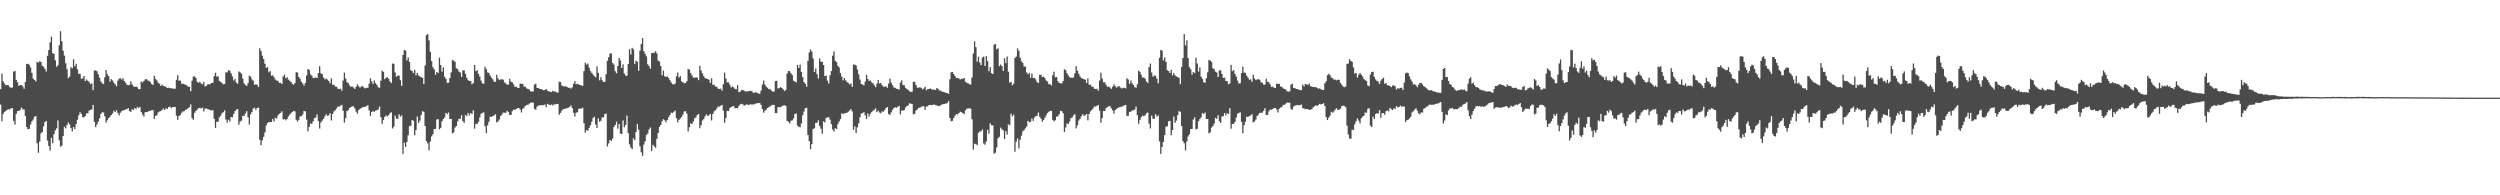 <svg xmlns="http://www.w3.org/2000/svg" width="1920" height="150"><path d="M0 68.433h1v11.918H0zM1 56.564h1v36.514H1zM2 62.526h1v24.886H2zM3 64.108h1v21.790H3zM4 65.479h1v19.714H4zM5 65.211h1v19.098H5zM6 65.504h1v18.420H6zM7 66.868h1v17.255H7zM8 67.461h1v15.708H8zM9 67.149h1v15.951H9zM10 55.055h1v37.704H10zM11 54.465h1v41.228H11zM12 61.349h1v26.035H12zM13 63.121h1v22.115H13zM14 65.943h1v19.409H14zM15 65.289h1v19.098H15zM16 65.311h1v17.200H16zM17 66.330h1v17.592H17zM18 68.131h1v15.955H18zM19 62.878h1v26.193H19zM20 49.043h1v48.486H20zM21 49.047h1v50.221H21zM22 49.695h1v49.267H22zM23 51.757h1v43.888H23zM24 55.900h1v37.363H24zM25 60.278h1v31.588H25zM26 61.388h1v28.326H26zM27 62.524h1v26.539H27zM28 47.516h1v62.503H28zM29 48.047h1v69.255H29zM30 47.047h1v61.670H30zM31 47.578h1v54.868H31zM32 50.491h1v50.883H32zM33 51.311h1v45.753H33zM34 52.851h1v40.924H34zM35 54.920h1v37.981H35zM36 42.860h1v65.092H36zM37 38.379h1v73.714H37zM38 32.524h1v83.132H38zM39 28.136h1v77.689H39zM40 40.757h1v69.305H40zM41 41.453h1v61.583H41zM42 46.303h1v53.828H42zM43 51.283h1v47.310H43zM44 50.107h1v42.348H44zM45 34.790h1v72.965H45zM46 23.952h1v88.662H46zM47 31.698h1v80.166H47zM48 38.924h1v65.533H48zM49 42.714h1v54.650H49zM50 48.628h1v49.979H50zM51 53.156h1v42.808H51zM52 59.967h1v34.067H52zM53 58.772h1v36.823H53zM54 51.629h1v46.749H54zM55 52.492h1v48.370H55zM56 45.591h1v51.926H56zM57 50.926h1v48.173H57zM58 48.988h1v46.234H58zM59 53.190h1v38.825H59zM60 56.644h1v31.931H60zM61 56.673h1v29.526H61zM62 60.450h1v26.981H62zM63 60.198h1v29.606H63zM64 58.360h1v31.858H64zM65 62.283h1v26.866H65zM66 61.004h1v26.090H66zM67 62.000h1v25.058H67zM68 63.041h1v21.966H68zM69 64.609h1v19.716H69zM70 63.929h1v20.192H70zM71 69.161h1v11.437H71zM72 54.158h1v39.375H72zM73 54.117h1v43.536H73zM74 54.691h1v40.901H74zM75 57.156h1v36.218H75zM76 59.713h1v31.162H76zM77 62.585h1v24.989H77zM78 64.021h1v22.206H78zM79 64.538h1v21.822H79zM80 59.372h1v29.947H80zM81 53.808h1v40.336H81zM82 57.079h1v35.303H82zM83 58.532h1v32.140H83zM84 62.679h1v26.992H84zM85 60.759h1v27.553H85zM86 61.803h1v25.326H86zM87 63.494h1v21.586H87zM88 64.833h1v21.160H88zM89 66.266h1v18.304H89zM90 61.958h1v24.776H90zM91 60.400h1v28.260H91zM92 60.111h1v26.477H92zM93 61.102h1v24.321H93zM94 60.175h1v24.573H94zM95 62.187h1v22.458H95zM96 63.531h1v20.414H96zM97 65.069h1v18.913H97zM98 65.442h1v17.619H98zM99 65.154h1v20.229H99zM100 62.359h1v23.520H100zM101 64.838h1v19.102H101zM102 66.300h1v18.146H102zM103 66.747h1v16.177H103zM104 66.483h1v17.374H104zM105 67.039h1v15.033H105zM106 68.459h1v14.472H106zM107 68.481h1v13.589H107zM108 62.652h1v23.410H108zM109 63.304h1v24.708H109zM110 62.185h1v27.333H110zM111 60.970h1v25.230H111zM112 60.722h1v25.326H112zM113 61.768h1v24.142H113zM114 62.137h1v23.037H114zM115 63.064h1v22.103H115zM116 64.568h1v20.078H116zM117 65.302h1v19.270H117zM118 58.239h1v33.046H118zM119 60.571h1v28.413H119zM120 61.750h1v26.729H120zM121 63.531h1v22.778H121zM122 64.384h1v21.229H122zM123 65.950h1v19.398H123zM124 64.929h1v19.423H124zM125 65.977h1v17.395H125zM126 66.252h1v18.260H126zM127 66.740h1v16.303H127zM128 67.603h1v16.196H128zM129 67.316h1v15.008H129zM130 67.706h1v14.095H130zM131 67.738h1v15.324H131zM132 67.973h1v14.381H132zM133 68.166h1v14.030H133zM134 68.106h1v13.960H134zM135 61.288h1v27.475H135zM136 57.653h1v34.385H136zM137 61.983h1v27.090H137zM138 61.876h1v26.466H138zM139 64.297h1v22.362H139zM140 64.300h1v21.346H140zM141 64.650h1v20.769H141zM142 65.147h1v19.251H142zM143 65.591h1v18.384H143zM144 66.582h1v16.546H144zM145 66.664h1v15.603H145zM146 70.031h1v10.149H146zM147 61.931h1v28.821H147zM148 58.880h1v33.149H148zM149 58.555h1v28.079H149zM150 59.926h1v25.241H150zM151 62.846h1v21.316H151zM152 63.531h1v19.521H152zM153 62.762h1v20.123H153zM154 64.133h1v19.164H154zM155 64.774h1v17.880H155zM156 62.869h1v22.737H156zM157 66.438h1v17.033H157zM158 65.904h1v17.370H158zM159 64.870h1v18.972H159zM160 64.641h1v19.432H160zM161 64.652h1v19.858H161zM162 63.757h1v21.176H162zM163 63.517h1v21.023H163zM164 58.523h1v32.659H164zM165 55.870h1v42.341H165zM166 58.754h1v34.728H166zM167 58.692h1v34.818H167zM168 62.139h1v27.981H168zM169 62.936h1v25.962H169zM170 63.714h1v23.202H170zM171 64.778h1v21.368H171zM172 64.536h1v20.263H172zM173 55.497h1v36.264H173zM174 55.641h1v38.519H174zM175 53.906h1v38.068H175zM176 54.259h1v39.104H176zM177 56.305h1v33.552H177zM178 58.701h1v31.446H178zM179 61.775h1v25.893H179zM180 60.553h1v24.863H180zM181 63.446h1v20.798H181zM182 64.300h1v19.432H182zM183 54.893h1v40.784H183zM184 55.639h1v37.697H184zM185 56.651h1v35.966H185zM186 60.436h1v28.516H186zM187 63.984h1v25.049H187zM188 65.245h1v21.915H188zM189 65.987h1v19.402H189zM190 63.876h1v26.230H190zM191 58.168h1v37.505H191zM192 58.829h1v28.967H192zM193 60.921h1v25.191H193zM194 61.979h1v21.371H194zM195 65.142h1v17.596H195zM196 64.698h1v19.789H196zM197 65.119h1v17.816H197zM198 66.788h1v15.834H198zM199 37.058h1v70.248H199zM200 39.230h1v72.352H200zM201 42.769h1v65.014H201zM202 45.376h1v59.690H202zM203 48.953h1v52.762H203zM204 52.126h1v44.268H204zM205 51.659h1v42.822H205zM206 55.444h1v38.230H206zM207 54.581h1v39.258H207zM208 58.170h1v35.534H208zM209 57.822h1v33.531H209zM210 59.342h1v34.014H210zM211 61.063h1v29.386H211zM212 61.862h1v29.123H212zM213 62.121h1v26.553H213zM214 63.650h1v23.751H214zM215 63.581h1v23.156H215zM216 64.446h1v21.046H216zM217 58.685h1v33.154H217zM218 57.243h1v34.124H218zM219 60.152h1v32.279H219zM220 59.235h1v32.211H220zM221 61.073h1v28.368H221zM222 61.954h1v26.090H222zM223 62.956h1v24.035H223zM224 64.380h1v21.613H224zM225 65.060h1v20.096H225zM226 63.858h1v21.684H226zM227 55.435h1v36.573H227zM228 55.721h1v37.704H228zM229 59.122h1v32.952H229zM230 60.528h1v28.855H230zM231 62.821h1v26.418H231zM232 64.098h1v23.886H232zM233 65.726h1v19.540H233zM234 63.778h1v21.767H234zM235 57.980h1v33.836H235zM236 53.025h1v47.884H236zM237 53.709h1v43.753H237zM238 57.053h1v37.795H238zM239 58.111h1v37.015H239zM240 59.946h1v33.295H240zM241 59.766h1v31.013H241zM242 59.521h1v30.704H242zM243 59.887h1v28.022H243zM244 56.094h1v36.980H244zM245 50.826h1v47.880H245zM246 56.280h1v37.727H246zM247 56.930h1v35.696H247zM248 59.450h1v31.883H248zM249 60.924h1v28.455H249zM250 60.267h1v27.551H250zM251 61.114h1v27.809H251zM252 62.176h1v26.402H252zM253 63.954h1v22.906H253zM254 60.155h1v32.355H254zM255 65.092h1v22.474H255zM256 65.076h1v20.494H256zM257 66.476h1v18.089H257zM258 66.602h1v16.754H258zM259 68.081h1v13.680H259zM260 68.408h1v13.543H260zM261 68.120h1v13.076H261zM262 69.617h1v10.941H262zM263 61.823h1v23.197H263zM264 55.769h1v38.432H264zM265 60.301h1v30.478H265zM266 63.165h1v22.142H266zM267 63.771h1v20.757H267zM268 65.568h1v17.368H268zM269 66.726h1v15.468H269zM270 66.399h1v15.250H270zM271 67.234h1v14.484H271zM272 68.285h1v14.919H272zM273 66.593h1v19.118H273zM274 64.771h1v22.549H274zM275 66.147h1v18.384H275zM276 67.282h1v16.379H276zM277 66.428h1v16.473H277zM278 66.076h1v16.399H278zM279 67.216h1v14.843H279zM280 67.937h1v14.186H280zM281 67.456h1v13.804H281zM282 67.442h1v13.479H282zM283 64.240h1v20.558H283zM284 60.118h1v28.851H284zM285 62.444h1v23.518H285zM286 64.430h1v20.938H286zM287 61.819h1v24.033H287zM288 63.826h1v21.043H288zM289 65.311h1v19.352H289zM290 66.985h1v17.152H290zM291 67.415h1v14.438H291zM292 62.020h1v28.011H292zM293 54.272h1v40.812H293zM294 55.197h1v36.900H294zM295 60.814h1v28.951H295zM296 59.686h1v29.015H296zM297 59.322h1v30.013H297zM298 60.400h1v28.054H298zM299 62.551h1v24.458H299zM300 63.741h1v22.501H300zM301 48.814h1v49.853H301zM302 48.983h1v48.280H302zM303 55.669h1v33.124H303zM304 58.944h1v32.261H304zM305 57.850h1v33.371H305zM306 58.239h1v29.510H306zM307 61.539h1v28.020H307zM308 65.966h1v22.662H308zM309 42.247h1v75.948H309zM310 38.338h1v71.221H310zM311 38.928h1v73.892H311zM312 46.406h1v62.608H312zM313 44.096h1v59.713H313zM314 47.555h1v49.358H314zM315 53.886h1v42.666H315zM316 54.586h1v37.571H316zM317 56.071h1v36.715H317zM318 53.620h1v50.265H318zM319 57.802h1v42.155H319zM320 55.989h1v33.586H320zM321 57.905h1v36.431H321zM322 58.722h1v33.879H322zM323 59.205h1v29.116H323zM324 59.761h1v25.630H324zM325 64.586h1v21.281H325zM326 50.208h1v46.561H326zM327 26.967h1v81.420H327zM328 26.159h1v83.897H328zM329 31.018h1v84.469H329zM330 39.819h1v68.893H330zM331 46.900h1v57.912H331zM332 51.611h1v51.551H332zM333 53.192h1v45.925H333zM334 57.413h1v41.579H334zM335 55.280h1v36.461H335zM336 56.124h1v35.378H336zM337 44.243h1v55.128H337zM338 49.933h1v48.283H338zM339 54.991h1v38.148H339zM340 51.773h1v39.722H340zM341 58.896h1v31.240H341zM342 60.569h1v26.175H342zM343 63.709h1v24.019H343zM344 63.533h1v22.870H344zM345 59.972h1v31.357H345zM346 55.586h1v35.738H346zM347 46.014h1v56.447H347zM348 46.598h1v55.092H348zM349 47.571h1v50.418H349zM350 52.448h1v44.360H350zM351 53.110h1v40.210H351zM352 55.064h1v36.186H352zM353 55.643h1v35.593H353zM354 59.061h1v29.395H354zM355 54.071h1v38.956H355zM356 54.025h1v40.329H356zM357 56.788h1v31.430H357zM358 59.628h1v29.576H358zM359 61.526h1v25.237H359zM360 62.162h1v26.495H360zM361 62.283h1v24.591H361zM362 64.703h1v22.861H362zM363 63.835h1v20.860H363zM364 49.846h1v48.974H364zM365 54.678h1v40.487H365zM366 53.844h1v41.279H366zM367 56.788h1v36.873H367zM368 58.770h1v31.430H368zM369 61.899h1v25.424H369zM370 63.936h1v22.742H370zM371 64.307h1v21.947H371zM372 51.199h1v45.678H372zM373 53.167h1v49.113H373zM374 55.659h1v40.583H374zM375 56.014h1v37.502H375zM376 58.083h1v31.515H376zM377 59.596h1v30.219H377zM378 60.942h1v28.118H378zM379 62.771h1v25.944H379zM380 62.769h1v24.941H380zM381 57.465h1v36.539H381zM382 60.196h1v33.121H382zM383 61.546h1v30.279H383zM384 60.970h1v28.159H384zM385 60.828h1v27.173H385zM386 61.217h1v25.269H386zM387 63.206h1v23.424H387zM388 64.222h1v22.314H388zM389 64.991h1v20.091H389zM390 64.980h1v21.204H390zM391 60.477h1v27.791H391zM392 62.785h1v25.493H392zM393 63.235h1v22.080H393zM394 64.877h1v19.256H394zM395 66.753h1v17.562H395zM396 66.495h1v17.246H396zM397 67.415h1v15.582H397zM398 67.582h1v15.379H398zM399 64.126h1v19.986H399zM400 64.439h1v21.954H400zM401 64.373h1v19.196H401zM402 66.396h1v16.306H402zM403 66.721h1v14.616H403zM404 67.900h1v12.632H404zM405 68.340h1v12.165H405zM406 68.763h1v10.860H406zM407 70.097h1v8.855H407zM408 70.393h1v8.263H408zM409 70.132h1v8.736H409zM410 64.966h1v18.624H410zM411 64.291h1v20.023H411zM412 67.497h1v14.353H412zM413 67.616h1v13.506H413zM414 68.301h1v12.529H414zM415 68.388h1v12.522H415zM416 68.841h1v11.961H416zM417 69.257h1v11.474H417zM418 69.189h1v11.119H418zM419 68.298h1v14.069H419zM420 69.596h1v10.185H420zM421 70.159h1v10.204H421zM422 70.436h1v10.368H422zM423 70.718h1v9.572H423zM424 69.717h1v11.277H424zM425 70.278h1v9.833H425zM426 70.182h1v10.066H426zM427 70.917h1v8.922H427zM428 71.191h1v8.649H428zM429 62.753h1v25.358H429zM430 62.904h1v23.788H430zM431 65.568h1v19.427H431zM432 66.248h1v17.661H432zM433 66.330h1v17.319H433zM434 66.325h1v16.990H434zM435 66.744h1v16.404H435zM436 67.504h1v15.225H436zM437 67.321h1v14.683H437zM438 68.058h1v12.920H438zM439 67.099h1v15.887H439zM440 64.348h1v22.291H440zM441 62.315h1v27.196H441zM442 64.705h1v21.872H442zM443 64.327h1v21.867H443zM444 64.845h1v18.784H444zM445 65.213h1v18.114H445zM446 65.652h1v17.713H446zM447 65.920h1v16.834H447zM448 54.694h1v39.899H448zM449 48.120h1v53.790H449zM450 49.631h1v50.363H450zM451 48.738h1v51.608H451zM452 51.977h1v46.204H452zM453 54.602h1v41.604H453zM454 55.984h1v37.580H454zM455 57.214h1v33.321H455zM456 58.537h1v31.078H456zM457 59.420h1v36.246H457zM458 50.977h1v47.312H458zM459 55.886h1v34.994H459zM460 61.700h1v31.725H460zM461 59.333h1v33.394H461zM462 61.654h1v28.532H462zM463 62.991h1v27.212H463zM464 62.830h1v24.815H464zM465 57.005h1v30.164H465zM466 46.754h1v65.739H466zM467 43.996h1v66.133H467zM468 41.281h1v66.248H468zM469 40.933h1v67.303H469zM470 48.388h1v58.051H470zM471 49.544h1v48.104H471zM472 54.746h1v41.251H472zM473 56.271h1v37.184H473zM474 50.686h1v48.138H474zM475 44.566h1v50.739H475zM476 46.426h1v56.115H476zM477 52.176h1v50.828H477zM478 49.406h1v43.117H478zM479 56.550h1v41.137H479zM480 58.083h1v37.910H480zM481 58.191h1v30.567H481zM482 49.104h1v53.190H482zM483 37.782h1v73.084H483zM484 41.908h1v71.420H484zM485 36.726h1v77.827H485zM486 37.905h1v68.324H486zM487 48.976h1v58.699H487zM488 46.573h1v54.755H488zM489 47.484h1v47.733H489zM490 54.311h1v45.291H490zM491 38.882h1v73.439H491zM492 33.799h1v83.212H492zM493 29.237h1v90.408H493zM494 39.317h1v71.759H494zM495 41.341h1v67.142H495zM496 43.263h1v60.487H496zM497 49.365h1v53.137H497zM498 50.791h1v48.715H498zM499 52.739h1v45.218H499zM500 40.796h1v75.222H500zM501 40.581h1v70.651H501zM502 40.508h1v71.949H502zM503 39.349h1v74.096H503zM504 41.004h1v65.614H504zM505 46.575h1v55.538H505zM506 47.232h1v50.274H506zM507 50.720h1v45.300H507zM508 57.820h1v35.383H508zM509 54.208h1v37.404H509zM510 58.578h1v33.820H510zM511 59.152h1v34.801H511zM512 58.619h1v33.527H512zM513 59.848h1v30.160H513zM514 61.592h1v26.793H514zM515 63.284h1v23.227H515zM516 64.513h1v22.286H516zM517 64.980h1v20.867H517zM518 64.206h1v20.641H518zM519 58.591h1v32.124H519zM520 55.703h1v38.306H520zM521 59.521h1v32.513H521zM522 58.452h1v32.474H522zM523 62.482h1v27.322H523zM524 63.107h1v24.859H524zM525 63.934h1v21.730H525zM526 63.709h1v21.712H526zM527 62.375h1v24.889H527zM528 52.924h1v48.008H528zM529 53.446h1v44.307H529zM530 56.156h1v38.589H530zM531 57.903h1v37.397H531zM532 59.617h1v33.650H532zM533 59.676h1v31.144H533zM534 59.381h1v30.785H534zM535 59.564h1v28.729H535zM536 61.553h1v26.017H536zM537 50.601h1v47.889H537zM538 54.128h1v41.908H538zM539 56.330h1v36.216H539zM540 58.429h1v33.069H540zM541 60.029h1v29.375H541zM542 60.269h1v27.546H542zM543 60.738h1v28.237H543zM544 61.208h1v27.358H544zM545 63.631h1v23.829H545zM546 60.139h1v32.389H546zM547 65.105h1v22.414H547zM548 65.094h1v20.444H548zM549 66.529h1v18.107H549zM550 66.563h1v16.782H550zM551 68.060h1v13.751H551zM552 68.399h1v13.527H552zM553 68.065h1v13.177H553zM554 69.608h1v10.920H554zM555 64.673h1v20.320H555zM556 55.744h1v38.493H556zM557 60.315h1v30.416H557zM558 63.210h1v21.945H558zM559 63.229h1v22.057H559zM560 65.023h1v18.077H560zM561 67.159h1v15.024H561zM562 66.399h1v15.266H562zM563 67.088h1v14.442H563zM564 68.287h1v14.925H564zM565 68.598h1v14.342H565zM566 65.371h1v17.885H566zM567 70.738h1v10.581H567zM568 70.367h1v9.792H568zM569 69.308h1v10.398H569zM570 68.976h1v11.208H570zM571 69.685h1v11.380H571zM572 70.203h1v10.629H572zM573 70.221h1v9.743H573zM574 70.141h1v10.517H574zM575 69.910h1v10.471H575zM576 69.738h1v10.396H576zM577 70.008h1v10.261H577zM578 71.313h1v8.871H578zM579 71.171h1v8.892H579zM580 70.933h1v8.524H580zM581 71.171h1v8.093H581zM582 71.857h1v7.288H582zM583 71.967h1v7.189H583zM584 69.576h1v10.977H584zM585 64.913h1v18.748H585zM586 61.922h1v24.616H586zM587 64.920h1v20.144H587zM588 66.632h1v17.560H588zM589 67.417h1v15.518H589zM590 68.520h1v13.815H590zM591 68.502h1v13.108H591zM592 69.514h1v11.469H592zM593 70.388h1v10.030H593zM594 70.310h1v10.339H594zM595 62.318h1v24.488H595zM596 62.013h1v24.859H596zM597 67.882h1v14.426H597zM598 67.648h1v14.470H598zM599 66.936h1v15.482H599zM600 67.525h1v14.040H600zM601 68.610h1v12.458H601zM602 70.001h1v10.778H602zM603 69.125h1v12.215H603zM604 56.451h1v36.314H604zM605 54.513h1v39.013H605zM606 54.680h1v40.093H606zM607 56.252h1v36.539H607zM608 57.770h1v34.673H608zM609 62.006h1v28.896H609zM610 62.636h1v24.907H610zM611 63.302h1v23.854H611zM612 49.864h1v46.664H612zM613 52.155h1v45.248H613zM614 49.594h1v48.223H614zM615 55.236h1v39.567H615zM616 59.180h1v29.359H616zM617 63.039h1v22.561H617zM618 64.421h1v18.684H618zM619 66.586h1v16.180H619zM620 46.758h1v56.824H620zM621 40.240h1v68.161H621zM622 37.994h1v76.618H622zM623 39.700h1v70.951H623zM624 44.829h1v54.261H624zM625 55.339h1v43.179H625zM626 52.659h1v41.686H626zM627 56.925h1v37.392H627zM628 60.290h1v32.135H628zM629 44.870h1v51.789H629zM630 47.328h1v51.496H630zM631 47.534h1v55.158H631zM632 49.919h1v43.293H632zM633 58.429h1v35.699H633zM634 58.047h1v32.467H634zM635 61.945h1v28.155H635zM636 64.160h1v25.786H636zM637 57.802h1v34.158H637zM638 54.561h1v40.755H638zM639 42.773h1v56.657H639zM640 39.468h1v61.613H640zM641 46.754h1v51.645H641zM642 47.697h1v51.423H642zM643 50.553h1v44.836H643zM644 51.759h1v41.570H644zM645 56.074h1v35.422H645zM646 58.818h1v28.230H646zM647 61.704h1v25.974H647zM648 59.914h1v27.077H648zM649 61.720h1v25.232H649zM650 62.972h1v23.643H650zM651 63.680h1v22.071H651zM652 64.845h1v20.066H652zM653 64.078h1v19.659H653zM654 66.753h1v18.784H654zM655 49.626h1v49.988H655zM656 49.601h1v47.445H656zM657 50.299h1v51.917H657zM658 53.350h1v44.485H658zM659 57.104h1v37.679H659zM660 61.086h1v28.972H660zM661 64.487h1v22.652H661zM662 64.856h1v21.991H662zM663 65.595h1v20.558H663zM664 62.597h1v26.035H664zM665 57.504h1v33.888H665zM666 60.658h1v26.500H666zM667 62.144h1v27.434H667zM668 61.780h1v25.642H668zM669 63.224h1v22.753H669zM670 63.977h1v21.082H670zM671 65.501h1v18.741H671zM672 66.980h1v16.322H672zM673 64.293h1v21.819H673zM674 61.379h1v23.701H674zM675 64.101h1v22.300H675zM676 63.730h1v23.316H676zM677 65.504h1v20.034H677zM678 66.618h1v19.123H678zM679 66.584h1v17.777H679zM680 66.337h1v16.621H680zM681 67.365h1v14.841H681zM682 64.211h1v23.373H682zM683 60.425h1v27.814H683zM684 63.389h1v22.888H684zM685 65.373h1v19.020H685zM686 67.159h1v15.850H686zM687 67.445h1v14.955H687zM688 68.124h1v14.676H688zM689 68.321h1v13.660H689zM690 68.855h1v12.520H690zM691 63.448h1v24.348H691zM692 61.711h1v23.161H692zM693 65.240h1v19.753H693zM694 65.421h1v19.038H694zM695 67.461h1v15.141H695zM696 68.319h1v13.204H696zM697 69.090h1v11.826H697zM698 70.093h1v9.245H698zM699 70.651h1v8.988H699zM700 70.333h1v9.494H700zM701 62.734h1v25.129H701zM702 62.821h1v24.527H702zM703 65.204h1v19.633H703zM704 67.266h1v16.848H704zM705 67.296h1v15.536H705zM706 67.085h1v15.717H706zM707 67.431h1v14.527H707zM708 68.710h1v13.067H708zM709 67.953h1v13.570H709zM710 66.660h1v17.702H710zM711 69.315h1v12.623H711zM712 68.415h1v13.209H712zM713 68.406h1v12.234H713zM714 67.900h1v12.675H714zM715 68.616h1v12.101H715zM716 68.662h1v11.886H716zM717 68.932h1v11.238H717zM718 69.065h1v11.703H718zM719 67.532h1v13.458H719zM720 68.257h1v13.026H720zM721 69.555h1v12.005H721zM722 69.516h1v11.302H722zM723 70.411h1v9.798H723zM724 70.585h1v9.354H724zM725 70.839h1v8.972H725zM726 71.297h1v8.134H726zM727 71.480h1v7.732H727zM728 72.041h1v5.651H728zM729 60.951h1v29.640H729zM730 55.447h1v37.663H730zM731 55.236h1v37.564H731zM732 56.811h1v33.808H732zM733 58.438h1v30.338H733zM734 59.967h1v27.633H734zM735 59.752h1v28.157H735zM736 60.237h1v26.662H736zM737 61.059h1v24.689H737zM738 60.532h1v25.635H738zM739 60.496h1v26.392H739zM740 59.887h1v27.747H740zM741 62.794h1v21.918H741zM742 63.604h1v19.954H742zM743 63.897h1v19.313H743zM744 64.746h1v18.436H744zM745 64.854h1v18.626H745zM746 59.560h1v32.037H746zM747 41.123h1v73.675H747zM748 31.739h1v78.605H748zM749 36.207h1v74.485H749zM750 47.367h1v64.085H750zM751 43.517h1v58.502H751zM752 48.090h1v52.924H752zM753 49.965h1v50.729H753zM754 44.149h1v55.282H754zM755 43.398h1v66.751H755zM756 50.684h1v60.450H756zM757 43.165h1v65.492H757zM758 46.957h1v52.746H758zM759 54.739h1v47.884H759zM760 51.627h1v43.078H760zM761 56.223h1v40.045H761zM762 56.813h1v39.498H762zM763 34.266h1v83.784H763zM764 33.836h1v83.414H764zM765 37.903h1v75.293H765zM766 36.996h1v69.177H766zM767 50.789h1v54.293H767zM768 49.553h1v48.473H768zM769 50.782h1v48.528H769zM770 54.453h1v45.662H770zM771 44.758h1v61.974H771zM772 48.489h1v52.240H772zM773 43.419h1v59.910H773zM774 55.071h1v40.405H774zM775 63.483h1v32.668H775zM776 62.851h1v24.461H776zM777 65.522h1v23.760H777zM778 64.236h1v23.888H778zM779 44.492h1v71.986H779zM780 43.421h1v65.305H780zM781 37.097h1v69.239H781zM782 39.036h1v75.002H782zM783 44.181h1v63.187H783zM784 47.040h1v57.191H784zM785 48.294h1v52.522H785zM786 51.004h1v48.981H786zM787 51.217h1v47.340H787zM788 55.671h1v41.517H788zM789 57.106h1v35.724H789zM790 55.982h1v37.889H790zM791 59.745h1v33.863H791zM792 56.435h1v34.593H792zM793 59.912h1v32.964H793zM794 59.857h1v30.375H794zM795 61.027h1v28.226H795zM796 63.009h1v25.868H796zM797 63.801h1v22.609H797zM798 57.461h1v32.243H798zM799 57.454h1v33.707H799zM800 59.255h1v34.232H800zM801 58.797h1v33.428H801zM802 60.001h1v30.407H802zM803 61.805h1v26.754H803zM804 62.597h1v24.261H804zM805 64.664h1v21.185H805zM806 64.661h1v20.460H806zM807 65.572h1v19.549H807zM808 57.719h1v34.321H808zM809 55.025h1v38.143H809zM810 59.338h1v32.970H810zM811 59.116h1v30.409H811zM812 62.357h1v26.978H812zM813 63.766h1v23.943H813zM814 64.005h1v21.112H814zM815 64.053h1v21.414H815zM816 62.226h1v24.806H816zM817 53.238h1v48.086H817zM818 53.840h1v44.000H818zM819 56.337h1v38.420H819zM820 57.976h1v37.269H820zM821 59.340h1v33.987H821zM822 59.633h1v31.041H822zM823 59.750h1v30.393H823zM824 59.450h1v29.180H824zM825 56.330h1v31.311H825zM826 50.784h1v47.843H826zM827 54.236h1v42.046H827zM828 56.632h1v35.946H828zM829 58.667h1v32.611H829zM830 59.974h1v29.338H830zM831 60.249h1v27.525H831zM832 60.857h1v28.031H832zM833 61.164h1v27.377H833zM834 63.700h1v23.737H834zM835 60.152h1v32.298H835zM836 65.085h1v22.451H836zM837 65.028h1v20.522H837zM838 66.508h1v18.029H838zM839 66.605h1v16.747H839zM840 68.072h1v13.678H840zM841 68.385h1v13.529H841zM842 68.127h1v13.126H842zM843 69.621h1v11.005H843zM844 61.846h1v23.142H844zM845 55.790h1v38.438H845zM846 60.297h1v30.503H846zM847 63.190h1v21.989H847zM848 63.197h1v22.101H848zM849 65.041h1v18.054H849zM850 66.708h1v15.472H850zM851 66.371h1v15.262H851zM852 67.213h1v14.312H852zM853 68.255h1v14.935H853zM854 66.605h1v18.143H854zM855 64.774h1v22.552H855zM856 66.174h1v18.368H856zM857 67.296h1v16.374H857zM858 66.431h1v16.473H858zM859 66.083h1v16.399H859zM860 67.223h1v14.809H860zM861 67.937h1v14.191H861zM862 67.454h1v13.795H862zM863 67.440h1v13.538H863zM864 67.829h1v12.691H864zM865 60.127h1v28.839H865zM866 61.022h1v27.896H866zM867 64.435h1v21.481H867zM868 61.819h1v24.026H868zM869 63.828h1v21.048H869zM870 65.302h1v19.350H870zM871 66.982h1v17.150H871zM872 67.419h1v14.433H872zM873 64.700h1v23.836H873zM874 54.277h1v40.794H874zM875 55.195h1v36.909H875zM876 57.470h1v32.554H876zM877 59.690h1v29.025H877zM878 59.335h1v30.002H878zM879 60.400h1v28.056H879zM880 62.551h1v24.463H880zM881 63.746h1v22.627H881zM882 51.498h1v43.456H882zM883 48.818h1v49.848H883zM884 55.664h1v33.138H884zM885 58.939h1v32.263H885zM886 57.854h1v33.378H886zM887 58.241h1v29.512H887zM888 60.436h1v29.125H888zM889 63.963h1v24.664H889zM890 44.371h1v64.265H890zM891 38.326h1v79.868H891zM892 38.921h1v73.904H892zM893 46.413h1v62.601H893zM894 44.092h1v59.718H894zM895 47.559h1v49.752H895zM896 53.890h1v43.027H896zM897 54.577h1v38.587H897zM898 56.074h1v36.710H898zM899 53.611h1v50.274H899zM900 57.816h1v42.135H900zM901 55.987h1v33.588H901zM902 57.903h1v36.438H902zM903 58.720h1v33.884H903zM904 59.207h1v29.208H904zM905 59.768h1v25.619H905zM906 64.590h1v21.275H906zM907 51.411h1v45.360H907zM908 44.586h1v63.803H908zM909 26.170h1v83.878H909zM910 34.847h1v80.642H910zM911 31.023h1v77.689H911zM912 44.632h1v60.184H912zM913 51.599h1v51.560H913zM914 53.188h1v45.932H914zM915 57.413h1v41.583H915zM916 55.273h1v36.475H916zM917 56.131h1v33.961H917zM918 44.236h1v55.138H918zM919 48.743h1v50.125H919zM920 54.987h1v38.143H920zM921 51.766h1v39.732H921zM922 58.896h1v31.240H922zM923 60.576h1v26.166H923zM924 63.201h1v24.518H924zM925 63.535h1v22.863H925zM926 59.972h1v31.357H926zM927 55.575h1v35.749H927zM928 46.005h1v56.458H928zM929 46.591h1v55.092H929zM930 47.582h1v50.411H930zM931 52.441h1v44.369H931zM932 53.114h1v41.842H932zM933 55.064h1v35.458H933zM934 55.653h1v35.600H934zM935 59.058h1v29.395H935zM936 54.085h1v38.937H936zM937 54.021h1v40.340H937zM938 56.792h1v32.732H938zM939 59.779h1v29.420H939zM940 59.635h1v27.125H940zM941 62.162h1v26.488H941zM942 62.279h1v24.593H942zM943 64.700h1v22.865H943zM944 64.066h1v18.997H944zM945 49.841h1v48.981H945zM946 54.678h1v40.491H946zM947 53.838h1v41.286H947zM948 56.795h1v36.866H948zM949 58.763h1v31.432H949zM950 61.890h1v25.422H950zM951 64.172h1v22.515H951zM952 63.922h1v22.334H952zM953 56.163h1v37.372H953zM954 51.189h1v51.093H954zM955 55.666h1v40.581H955zM956 56.010h1v37.507H956zM957 58.092h1v31.501H957zM958 59.601h1v30.217H958zM959 61.176h1v27.896H959zM960 60.940h1v27.789H960zM961 62.771h1v24.939H961zM962 57.472h1v36.523H962zM963 60.189h1v33.115H963zM964 61.549h1v30.276H964zM965 60.956h1v28.166H965zM966 60.830h1v27.168H966zM967 61.214h1v25.465H967zM968 63.192h1v23.431H968zM969 63.613h1v22.920H969zM970 65.000h1v20.073H970zM971 64.986h1v18.153H971zM972 60.484h1v27.784H972zM973 62.773h1v25.509H973zM974 63.238h1v22.254H974zM975 64.874h1v19.260H975zM976 66.753h1v17.562H976zM977 66.495h1v17.255H977zM978 67.415h1v15.582H978zM979 67.582h1v15.379H979zM980 64.130h1v19.986H980zM981 64.446h1v21.954H981zM982 64.364h1v19.201H982zM983 66.396h1v16.306H983zM984 66.724h1v15.372H984zM985 67.914h1v12.618H985zM986 68.326h1v12.170H986zM987 68.768h1v10.895H987zM988 70.100h1v8.654H988zM989 70.397h1v8.556H989zM990 70.132h1v8.734H990zM991 64.964h1v18.633H991zM992 64.281h1v20.032H992zM993 67.484h1v14.360H993zM994 67.628h1v13.529H994zM995 68.296h1v12.540H995zM996 68.374h1v12.209H996zM997 68.834h1v12.076H997zM998 69.255h1v11.485H998zM999 69.186h1v11.105H999zM1000 64.959h1v18.155H1000zM1001 66.357h1v16.951H1001zM1002 64.510h1v19.338H1002zM1003 64.703h1v19.118H1003zM1004 65.323h1v18.450H1004zM1005 64.098h1v20.364H1005zM1006 66.165h1v17.992H1006zM1007 66.554h1v17.274H1007zM1008 66.744h1v15.747H1008zM1009 66.973h1v14.756H1009zM1010 66.872h1v14.060H1010zM1011 67.495h1v13.834H1011zM1012 68.136h1v12.481H1012zM1013 67.838h1v11.948H1013zM1014 68.616h1v11.586H1014zM1015 68.996h1v10.931H1015zM1016 69.113h1v10.128H1016zM1017 64.011h1v17.372H1017zM1018 62.354h1v27.589H1018zM1019 57.758h1v34.449H1019zM1020 56.607h1v33.760H1020zM1021 57.687h1v31.128H1021zM1022 59.573h1v26.285H1022zM1023 60.059h1v26.514H1023zM1024 61.189h1v24.385H1024zM1025 61.134h1v22.911H1025zM1026 61.702h1v21.391H1026zM1027 61.148h1v23.355H1027zM1028 61.299h1v22.936H1028zM1029 63.709h1v19.810H1029zM1030 65.016h1v16.553H1030zM1031 66.337h1v14.774H1031zM1032 66.975h1v14.442H1032zM1033 66.449h1v15.976H1033zM1034 49.157h1v47.328H1034zM1035 48.685h1v54.597H1035zM1036 45.456h1v60.938H1036zM1037 46.790h1v59.816H1037zM1038 47.536h1v52.034H1038zM1039 51.821h1v48.095H1039zM1040 56.486h1v39.054H1040zM1041 56.026h1v37.038H1041zM1042 59.523h1v31.343H1042zM1043 57.406h1v35.193H1043zM1044 56.010h1v38.775H1044zM1045 57.365h1v33.495H1045zM1046 58.674h1v30.968H1046zM1047 60.713h1v28.157H1047zM1048 61.542h1v24.907H1048zM1049 62.276h1v24.291H1049zM1050 65.618h1v17.983H1050zM1051 66.181h1v16.976H1051zM1052 57.266h1v39.203H1052zM1053 55.268h1v42.313H1053zM1054 55.085h1v34.529H1054zM1055 59.029h1v32.375H1055zM1056 60.990h1v26.578H1056zM1057 62.096h1v24.877H1057zM1058 62.734h1v24.458H1058zM1059 64.465h1v20.160H1059zM1060 61.990h1v28.459H1060zM1061 60.695h1v26.241H1061zM1062 59.635h1v27.221H1062zM1063 64.380h1v23.785H1063zM1064 63.812h1v21.597H1064zM1065 65.513h1v19.274H1065zM1066 65.520h1v19.958H1066zM1067 66.078h1v16.752H1067zM1068 66.953h1v16.875H1068zM1069 65.668h1v18.823H1069zM1070 65.460h1v17.722H1070zM1071 66.369h1v17.262H1071zM1072 68.697h1v12.838H1072zM1073 67.733h1v14.772H1073zM1074 68.047h1v14.108H1074zM1075 67.529h1v13.634H1075zM1076 67.342h1v14.653H1076zM1077 69.067h1v12.575H1077zM1078 63.398h1v18.597H1078zM1079 56.378h1v37.374H1079zM1080 55.696h1v36.642H1080zM1081 56.131h1v35.788H1081zM1082 58.637h1v32.343H1082zM1083 60.974h1v28.580H1083zM1084 62.675h1v23.609H1084zM1085 64.838h1v20.629H1085zM1086 64.739h1v19.395H1086zM1087 65.559h1v17.628H1087zM1088 66.989h1v18.008H1088zM1089 65.085h1v21.943H1089zM1090 63.817h1v23.936H1090zM1091 63.599h1v22.620H1091zM1092 64.874h1v21.622H1092zM1093 66.197h1v17.297H1093zM1094 66.843h1v16.120H1094zM1095 67.733h1v14.257H1095zM1096 68.747h1v12.989H1096zM1097 69.253h1v11.300H1097zM1098 69.548h1v10.755H1098zM1099 69.184h1v11.391H1099zM1100 69.987h1v10.380H1100zM1101 70.301h1v10.082H1101zM1102 70.418h1v9.457H1102zM1103 70.981h1v8.562H1103zM1104 71.045h1v8.492H1104zM1105 71.251h1v7.665H1105zM1106 71.397h1v6.967H1106zM1107 61.398h1v24.497H1107zM1108 52.979h1v41.920H1108zM1109 52.171h1v40.405H1109zM1110 59.223h1v28.583H1110zM1111 59.035h1v29.416H1111zM1112 62.180h1v22.536H1112zM1113 64.412h1v18.913H1113zM1114 65.270h1v18.013H1114zM1115 66.882h1v16.006H1115zM1116 67.323h1v16.688H1116zM1117 68.889h1v14.919H1117zM1118 69.717h1v14.165H1118zM1119 69.395h1v14.433H1119zM1120 69.296h1v13.566H1120zM1121 68.939h1v12.962H1121zM1122 68.495h1v13.541H1122zM1123 69.182h1v11.323H1123zM1124 68.635h1v11.140H1124zM1125 69.610h1v9.897H1125zM1126 70.120h1v8.208H1126zM1127 64.236h1v20.469H1127zM1128 60.397h1v28.892H1128zM1129 59.283h1v32.158H1129zM1130 64.245h1v23.781H1130zM1131 63.462h1v21.847H1131zM1132 65.430h1v18.127H1132zM1133 66.888h1v14.898H1133zM1134 66.948h1v14.458H1134zM1135 67.472h1v14.220H1135zM1136 68.612h1v12.781H1136zM1137 69.065h1v13.060H1137zM1138 69.353h1v12.215H1138zM1139 69.516h1v12.431H1139zM1140 69.834h1v11.998H1140zM1141 70.390h1v10.490H1141zM1142 70.184h1v10.112H1142zM1143 70.093h1v9.103H1143zM1144 70.294h1v8.688H1144zM1145 70.860h1v7.835H1145zM1146 71.322h1v7.020H1146zM1147 68.353h1v15.198H1147zM1148 66.032h1v16.599H1148zM1149 66.042h1v16.271H1149zM1150 65.499h1v17.045H1150zM1151 64.659h1v17.912H1151zM1152 64.641h1v18.164H1152zM1153 65.337h1v17.212H1153zM1154 65.430h1v16.800H1154zM1155 66.000h1v16.026H1155zM1156 66.852h1v14.539H1156zM1157 64.849h1v16.965H1157zM1158 65.950h1v16.983H1158zM1159 65.916h1v16.592H1159zM1160 66.312h1v14.845H1160zM1161 67.385h1v14.461H1161zM1162 67.687h1v13.907H1162zM1163 67.316h1v13.481H1163zM1164 67.458h1v12.728H1164zM1165 68.520h1v12.131H1165zM1166 68.633h1v11.215H1166zM1167 68.880h1v10.208H1167zM1168 68.905h1v13.509H1168zM1169 66.888h1v19.084H1169zM1170 65.874h1v19.018H1170zM1171 69.358h1v14.076H1171zM1172 68.987h1v14.555H1172zM1173 67.861h1v15.635H1173zM1174 67.365h1v16.393H1174zM1175 67.026h1v14.452H1175zM1176 67.802h1v12.556H1176zM1177 68.770h1v11.696H1177zM1178 60.647h1v27.251H1178zM1179 61.736h1v25.445H1179zM1180 66.023h1v16.704H1180zM1181 65.318h1v17.404H1181zM1182 66.694h1v14.074H1182zM1183 68.884h1v11.547H1183zM1184 68.736h1v11.813H1184zM1185 67.944h1v12.994H1185zM1186 68.092h1v14.060H1186zM1187 56.534h1v35.880H1187zM1188 52.508h1v44.978H1188zM1189 53.515h1v41.698H1189zM1190 54.632h1v39.910H1190zM1191 59.216h1v33.886H1191zM1192 60.283h1v30.869H1192zM1193 61.139h1v26.642H1193zM1194 63.915h1v25.207H1194zM1195 63.954h1v23.401H1195zM1196 57.314h1v38.770H1196zM1197 48.761h1v52.082H1197zM1198 45.609h1v51.137H1198zM1199 53.938h1v40.636H1199zM1200 61.761h1v29.956H1200zM1201 63.897h1v24.898H1201zM1202 63.123h1v23.987H1202zM1203 63.011h1v23.229H1203zM1204 55.378h1v41.151H1204zM1205 51.057h1v56.827H1205zM1206 38.251h1v67.561H1206zM1207 38.667h1v61.489H1207zM1208 51.752h1v51.780H1208zM1209 48.921h1v47.044H1209zM1210 52.219h1v42.004H1210zM1211 54.886h1v40.443H1211zM1212 55.927h1v34.467H1212zM1213 52.089h1v51.954H1213zM1214 47.111h1v58.008H1214zM1215 52.766h1v51.036H1215zM1216 50.945h1v46.678H1216zM1217 55.714h1v42.446H1217zM1218 54.229h1v40.901H1218zM1219 57.566h1v32.373H1219zM1220 59.342h1v30.418H1220zM1221 54.565h1v43.190H1221zM1222 44.632h1v55.879H1222zM1223 46.449h1v58.827H1223zM1224 45.822h1v54.394H1224zM1225 47.587h1v54.316H1225zM1226 50.711h1v49.203H1226zM1227 54.968h1v37.463H1227zM1228 57.049h1v35.957H1228zM1229 57.781h1v29.661H1229zM1230 58.713h1v34.360H1230zM1231 59.317h1v34.067H1231zM1232 61.398h1v27.322H1232zM1233 58.829h1v29.620H1233zM1234 61.704h1v23.502H1234zM1235 61.821h1v24.667H1235zM1236 61.638h1v22.568H1236zM1237 63.000h1v22.440H1237zM1238 62.121h1v26.614H1238zM1239 58.454h1v32.570H1239zM1240 59.644h1v31.306H1240zM1241 58.079h1v33.762H1241zM1242 61.478h1v26.873H1242zM1243 62.238h1v25.763H1243zM1244 63.167h1v23.936H1244zM1245 64.142h1v22.561H1245zM1246 63.405h1v26.775H1246zM1247 55.756h1v39.169H1247zM1248 55.435h1v41.382H1248zM1249 58.969h1v34.140H1249zM1250 59.557h1v30.858H1250zM1251 60.104h1v27.924H1251zM1252 61.018h1v26.781H1252zM1253 61.970h1v24.534H1253zM1254 63.474h1v22.714H1254zM1255 64.982h1v19.963H1255zM1256 58.564h1v35.694H1256zM1257 57.628h1v33.950H1257zM1258 55.035h1v36.449H1258zM1259 57.362h1v31.364H1259zM1260 58.301h1v28.194H1260zM1261 60.258h1v25.349H1261zM1262 61.466h1v23.076H1262zM1263 62.924h1v21.236H1263zM1264 63.483h1v21.165H1264zM1265 62.764h1v20.918H1265zM1266 59.681h1v28.741H1266zM1267 63.398h1v22.229H1267zM1268 64.272h1v20.636H1268zM1269 65.243h1v18.791H1269zM1270 66.669h1v17.564H1270zM1271 65.632h1v18.036H1271zM1272 66.904h1v20.533H1272zM1273 51.057h1v45.161H1273zM1274 51.551h1v43.998H1274zM1275 50.848h1v45.733H1275zM1276 55.254h1v40.457H1276zM1277 58.436h1v33.371H1277zM1278 61.354h1v27.885H1278zM1279 61.839h1v28.095H1279zM1280 64.146h1v22.508H1280zM1281 64.096h1v20.579H1281zM1282 64.089h1v20.185H1282zM1283 52.341h1v41.146H1283zM1284 55.170h1v39.038H1284zM1285 58.857h1v31.899H1285zM1286 60.498h1v27.308H1286zM1287 62.315h1v24.012H1287zM1288 62.959h1v23.733H1288zM1289 64.616h1v20.618H1289zM1290 64.931h1v20.425H1290zM1291 60.997h1v27.008H1291zM1292 65.325h1v18.732H1292zM1293 65.744h1v19.810H1293zM1294 64.190h1v21.256H1294zM1295 66.348h1v18.354H1295zM1296 65.696h1v18.400H1296zM1297 66.044h1v18.219H1297zM1298 65.549h1v17.736H1298zM1299 66.481h1v16.805H1299zM1300 57.287h1v33.554H1300zM1301 58.166h1v32.446H1301zM1302 61.393h1v27.262H1302zM1303 61.830h1v26.216H1303zM1304 63.309h1v22.982H1304zM1305 63.716h1v22.556H1305zM1306 64.739h1v20.966H1306zM1307 65.923h1v18.885H1307zM1308 67.671h1v14.241H1308zM1309 63.712h1v26.385H1309zM1310 59.736h1v29.182H1310zM1311 62.423h1v23.435H1311zM1312 63.020h1v20.952H1312zM1313 64.517h1v19.762H1313zM1314 66.639h1v16.342H1314zM1315 66.232h1v17.301H1315zM1316 67.284h1v17.061H1316zM1317 66.499h1v18.061H1317zM1318 58.985h1v34.170H1318zM1319 51.480h1v47.033H1319zM1320 51.540h1v48.138H1320zM1321 50.175h1v50.949H1321zM1322 51.773h1v45.905H1322zM1323 52.608h1v43.819H1323zM1324 53.217h1v41.158H1324zM1325 54.034h1v38.029H1325zM1326 53.741h1v43.673H1326zM1327 51.595h1v39.910H1327zM1328 55.293h1v37.669H1328zM1329 56.763h1v36.633H1329zM1330 59.988h1v30.888H1330zM1331 60.603h1v28.940H1331zM1332 60.869h1v27.459H1332zM1333 63.206h1v23.138H1333zM1334 64.119h1v22.030H1334zM1335 54.440h1v44.872H1335zM1336 43.385h1v62.313H1336zM1337 43.176h1v63.080H1337zM1338 43.545h1v59.672H1338zM1339 47.630h1v57.568H1339zM1340 51.810h1v50.283H1340zM1341 53.643h1v41.304H1341zM1342 56.106h1v37.093H1342zM1343 54.465h1v42.213H1343zM1344 51.052h1v48.397H1344zM1345 49.603h1v52.817H1345zM1346 50.240h1v51.704H1346zM1347 52.888h1v46.593H1347zM1348 55.936h1v40.807H1348zM1349 57.124h1v38.761H1349zM1350 59.262h1v35.609H1350zM1351 60.390h1v31.936H1351zM1352 46.788h1v59.798H1352zM1353 44.009h1v65.774H1353zM1354 43.199h1v61.489H1354zM1355 45.282h1v56.511H1355zM1356 50.622h1v47.330H1356zM1357 52.595h1v46.021H1357zM1358 53.242h1v41.272H1358zM1359 54.943h1v38.601H1359zM1360 56.719h1v32.526H1360zM1361 43.874h1v58.935H1361zM1362 43.728h1v60.706H1362zM1363 45.287h1v59.553H1363zM1364 48.193h1v53.957H1364zM1365 50.294h1v47.852H1365zM1366 53.769h1v40.594H1366zM1367 54.888h1v38.331H1367zM1368 57.806h1v34.731H1368zM1369 57.834h1v32.826H1369zM1370 53.643h1v43.147H1370zM1371 52.441h1v45.932H1371zM1372 51.670h1v49.416H1372zM1373 52.194h1v46.030H1373zM1374 55.811h1v39.441H1374zM1375 56.808h1v35.733H1375zM1376 58.424h1v31.515H1376zM1377 61.029h1v26.232H1377zM1378 64.121h1v20.689H1378zM1379 58.280h1v34.927H1379zM1380 64.130h1v22.902H1380zM1381 63.403h1v24.115H1381zM1382 64.938h1v21.327H1382zM1383 65.712h1v17.951H1383zM1384 67.538h1v16.273H1384zM1385 67.944h1v14.461H1385zM1386 67.813h1v13.477H1386zM1387 69.120h1v11.636H1387zM1388 58.369h1v31.391H1388zM1389 58.699h1v35.433H1389zM1390 60.347h1v29.375H1390zM1391 61.636h1v28.242H1391zM1392 62.844h1v24.115H1392zM1393 63.609h1v23.426H1393zM1394 63.805h1v23.593H1394zM1395 64.728h1v21.421H1395zM1396 65.124h1v20.004H1396zM1397 65.611h1v18.935H1397zM1398 48.434h1v49.466H1398zM1399 51.913h1v46.536H1399zM1400 55.266h1v37.587H1400zM1401 55.172h1v37.370H1401zM1402 58.253h1v32.366H1402zM1403 61.555h1v26.500H1403zM1404 62.379h1v25.310H1404zM1405 63.155h1v24.090H1405zM1406 63.801h1v23.369H1406zM1407 64.872h1v22.387H1407zM1408 65.092h1v21.432H1408zM1409 65.964h1v20.448H1409zM1410 66.692h1v18.539H1410zM1411 66.936h1v16.878H1411zM1412 66.902h1v16.077H1412zM1413 66.701h1v14.520H1413zM1414 67.456h1v14.598H1414zM1415 57.250h1v38.413H1415zM1416 61.956h1v28.033H1416zM1417 62.290h1v27.498H1417zM1418 62.093h1v26.621H1418zM1419 62.862h1v24.287H1419zM1420 63.984h1v22.016H1420zM1421 64.245h1v19.292H1421zM1422 65.117h1v17.800H1422zM1423 65.275h1v16.594H1423zM1424 58.765h1v27.141H1424zM1425 67.451h1v16.603H1425zM1426 65.099h1v17.624H1426zM1427 65.529h1v18.443H1427zM1428 64.682h1v19.427H1428zM1429 64.909h1v20.460H1429zM1430 65.197h1v19.327H1430zM1431 67.165h1v17.136H1431zM1432 67.092h1v17.111H1432zM1433 54.540h1v37.894H1433zM1434 51.704h1v45.925H1434zM1435 58.038h1v32.126H1435zM1436 57.703h1v30.279H1436zM1437 61.203h1v24.614H1437zM1438 59.974h1v24.939H1438zM1439 64.277h1v18.892H1439zM1440 64.474h1v19.549H1440zM1441 65.057h1v20.238H1441zM1442 58.644h1v36.257H1442zM1443 60.448h1v32.970H1443zM1444 59.470h1v34.909H1444zM1445 60.075h1v30.206H1445zM1446 62.464h1v25.285H1446zM1447 62.048h1v26.106H1447zM1448 63.714h1v24.699H1448zM1449 61.258h1v27.640H1449zM1450 64.002h1v19.812H1450zM1451 62.890h1v26.965H1451zM1452 50.697h1v51.961H1452zM1453 53.133h1v43.291H1453zM1454 58.443h1v36.303H1454zM1455 58.125h1v34.330H1455zM1456 60.104h1v28.716H1456zM1457 62.695h1v23.991H1457zM1458 63.867h1v24.188H1458zM1459 64.828h1v20.618H1459zM1460 64.297h1v23.458H1460zM1461 56.408h1v37.264H1461zM1462 54.874h1v38.809H1462zM1463 61.775h1v23.179H1463zM1464 62.366h1v22.337H1464zM1465 64.334h1v20.666H1465zM1466 63.792h1v21.304H1466zM1467 64.153h1v21.210H1467zM1468 53.902h1v49.457H1468zM1469 48.809h1v50.061H1469zM1470 52.402h1v43.494H1470zM1471 57.088h1v37.022H1471zM1472 57.685h1v32.318H1472zM1473 58.571h1v28.745H1473zM1474 61.894h1v27.052H1474zM1475 61.604h1v25.353H1475zM1476 62.553h1v24.140H1476zM1477 62.922h1v26.859H1477zM1478 64.098h1v24.326H1478zM1479 64.774h1v19.080H1479zM1480 66.099h1v19.686H1480zM1481 66.515h1v19.640H1481zM1482 65.037h1v18.919H1482zM1483 66.602h1v15.289H1483zM1484 68.271h1v14.191H1484zM1485 70.731h1v9.437H1485zM1486 55.987h1v32.659H1486zM1487 43.639h1v60.601H1487zM1488 42.629h1v60.960H1488zM1489 43.009h1v56.770H1489zM1490 48.035h1v52.682H1490zM1491 51.615h1v44.879H1491zM1492 52.936h1v39.178H1492zM1493 58.500h1v33.636H1493zM1494 59.651h1v29.716H1494zM1495 63.158h1v24.417H1495zM1496 62.297h1v23.831H1496zM1497 62.148h1v23.412H1497zM1498 62.334h1v26.470H1498zM1499 63.233h1v21.833H1499zM1500 66.930h1v17.754H1500zM1501 65.961h1v17.239H1501zM1502 68.019h1v13.873H1502zM1503 67.488h1v13.223H1503zM1504 52.835h1v46.438H1504zM1505 50.807h1v49.729H1505zM1506 50.958h1v47.502H1506zM1507 54.215h1v41.897H1507zM1508 56.227h1v37.218H1508zM1509 59.278h1v31.062H1509zM1510 61.443h1v27.935H1510zM1511 62.716h1v23.815H1511zM1512 59.365h1v31.865H1512zM1513 61.789h1v24.868H1513zM1514 57.804h1v35.362H1514zM1515 53.844h1v38.736H1515zM1516 56.241h1v35.392H1516zM1517 56.873h1v34.804H1517zM1518 59.029h1v29.485H1518zM1519 61.549h1v26.175H1519zM1520 64.281h1v20.721H1520zM1521 66.563h1v17.677H1521zM1522 61.661h1v28.182H1522zM1523 58.500h1v31.799H1523zM1524 58.894h1v31.215H1524zM1525 60.111h1v28.766H1525zM1526 61.505h1v25.069H1526zM1527 63.329h1v22.073H1527zM1528 65.259h1v18.235H1528zM1529 66.506h1v16.340H1529zM1530 67.335h1v15.472H1530zM1531 68.655h1v13.703H1531zM1532 62.755h1v24.055H1532zM1533 62.805h1v26.871H1533zM1534 64.886h1v22.730H1534zM1535 65.357h1v20.652H1535zM1536 66.035h1v18.947H1536zM1537 66.419h1v17.040H1537zM1538 66.806h1v16.821H1538zM1539 68.177h1v15.079H1539zM1540 66.023h1v18.798H1540zM1541 65.208h1v20.100H1541zM1542 65.126h1v20.027H1542zM1543 65.788h1v18.091H1543zM1544 66.676h1v16.413H1544zM1545 68.779h1v13.541H1545zM1546 67.706h1v13.781H1546zM1547 68.324h1v12.163H1547zM1548 69.521h1v10.911H1548zM1549 69.823h1v12.378H1549zM1550 68.985h1v11.515H1550zM1551 70.722h1v10.062H1551zM1552 70.470h1v10.073H1552zM1553 70.956h1v9.190H1553zM1554 70.649h1v10.041H1554zM1555 70.914h1v9.295H1555zM1556 70.763h1v9.499H1556zM1557 71.315h1v8.640H1557zM1558 68.536h1v12.154H1558zM1559 60.439h1v26.546H1559zM1560 61.356h1v26.475H1560zM1561 61.757h1v25.543H1561zM1562 64.993h1v20.343H1562zM1563 66.389h1v17.455H1563zM1564 67.154h1v15.800H1564zM1565 68.163h1v13.852H1565zM1566 68.678h1v12.719H1566zM1567 69.051h1v12.076H1567zM1568 67.435h1v16.338H1568zM1569 68.678h1v14.168H1569zM1570 69.411h1v11.822H1570zM1571 69.392h1v10.854H1571zM1572 68.369h1v12.472H1572zM1573 68.639h1v11.966H1573zM1574 68.621h1v12.195H1574zM1575 69.145h1v10.945H1575zM1576 69.186h1v10.812H1576zM1577 69.587h1v10.153H1577zM1578 62.830h1v24.161H1578zM1579 61.583h1v25.816H1579zM1580 64.094h1v21.286H1580zM1581 65.069h1v19.791H1581zM1582 66.424h1v17.475H1582zM1583 66.399h1v17.745H1583zM1584 67.030h1v16.031H1584zM1585 67.419h1v16.161H1585zM1586 67.694h1v15.294H1586zM1587 67.749h1v15.498H1587zM1588 68.069h1v14.053H1588zM1589 68.443h1v12.870H1589zM1590 69.051h1v11.593H1590zM1591 69.244h1v11.401H1591zM1592 69.743h1v10.462H1592zM1593 69.923h1v10.300H1593zM1594 69.855h1v9.895H1594zM1595 71.853h1v6.416H1595zM1596 64.375h1v21.540H1596zM1597 63.446h1v26.180H1597zM1598 61.301h1v25.182H1598zM1599 62.345h1v21.137H1599zM1600 63.142h1v20.318H1600zM1601 65.373h1v16.974H1601zM1602 64.927h1v17.578H1602zM1603 65.836h1v16.411H1603zM1604 66.863h1v14.845H1604zM1605 63.924h1v20.126H1605zM1606 66.769h1v17.919H1606zM1607 65.128h1v19.398H1607zM1608 65.099h1v18.951H1608zM1609 64.011h1v21.078H1609zM1610 63.631h1v21.707H1610zM1611 63.354h1v21.861H1611zM1612 63.359h1v21.002H1612zM1613 63.716h1v20.977H1613zM1614 58.518h1v30.469H1614zM1615 54.156h1v36.454H1615zM1616 55.712h1v33.863H1616zM1617 57.596h1v30.901H1617zM1618 60.592h1v25.703H1618zM1619 62.132h1v22.261H1619zM1620 63.986h1v20.929H1620zM1621 63.863h1v19.597H1621zM1622 63.091h1v26.846H1622zM1623 64.000h1v22.014H1623zM1624 63.686h1v23.753H1624zM1625 64.581h1v21.158H1625zM1626 64.341h1v20.695H1626zM1627 64.954h1v18.601H1627zM1628 65.907h1v18.013H1628zM1629 66.566h1v15.742H1629zM1630 67.367h1v15.488H1630zM1631 64.959h1v18.933H1631zM1632 64.668h1v18.402H1632zM1633 65.339h1v17.976H1633zM1634 65.877h1v17.084H1634zM1635 66.781h1v14.619H1635zM1636 68.145h1v12.508H1636zM1637 68.836h1v11.307H1637zM1638 69.466h1v9.746H1638zM1639 66.884h1v16.070H1639zM1640 67.614h1v15.873H1640zM1641 68.745h1v13.161H1641zM1642 70.580h1v10.252H1642zM1643 71.251h1v7.910H1643zM1644 72.148h1v6.152H1644zM1645 72.292h1v5.832H1645zM1646 72.684h1v5.095H1646zM1647 72.860h1v4.932H1647zM1648 72.606h1v7.942H1648zM1649 58.319h1v31.872H1649zM1650 59.695h1v30.361H1650zM1651 60.738h1v27.779H1651zM1652 63.288h1v23.666H1652zM1653 64.998h1v20.883H1653zM1654 65.934h1v17.937H1654zM1655 66.911h1v16.509H1655zM1656 67.992h1v14.433H1656zM1657 67.818h1v14.211H1657zM1658 63.485h1v23.909H1658zM1659 67.719h1v14.417H1659zM1660 65.726h1v16.473H1660zM1661 66.433h1v15.644H1661zM1662 65.804h1v17.789H1662zM1663 66.383h1v16.429H1663zM1664 65.392h1v16.937H1664zM1665 66.593h1v14.479H1665zM1666 66.264h1v15.720H1666zM1667 67.509h1v14.200H1667zM1668 67.557h1v12.984H1668zM1669 68.516h1v12.039H1669zM1670 66.811h1v15.878H1670zM1671 62.537h1v20.625H1671zM1672 65.364h1v21.309H1672zM1673 66.367h1v17.075H1673zM1674 67.413h1v16.273H1674zM1675 68.161h1v14.241H1675zM1676 68.230h1v12.854H1676zM1677 69.383h1v11.781H1677zM1678 69.580h1v10.812H1678zM1679 69.294h1v10.503H1679zM1680 69.763h1v10.208H1680zM1681 70.127h1v9.698H1681zM1682 70.191h1v9.412H1682zM1683 70.979h1v8.203H1683zM1684 70.990h1v8.274H1684zM1685 71.013h1v7.878H1685zM1686 71.336h1v7.416H1686zM1687 71.631h1v6.988H1687zM1688 71.601h1v6.910H1688zM1689 71.658h1v6.757H1689zM1690 71.684h1v6.326H1690zM1691 72.038h1v5.869H1691zM1692 72.057h1v5.676H1692zM1693 58.839h1v30.153H1693zM1694 56.115h1v37.887H1694zM1695 63.769h1v21.961H1695zM1696 63.217h1v23.117H1696zM1697 65.863h1v17.530H1697zM1698 66.341h1v15.438H1698zM1699 67.326h1v14.069H1699zM1700 68.225h1v12.373H1700zM1701 67.756h1v13.461H1701zM1702 67.987h1v13.293H1702zM1703 69.878h1v10.446H1703zM1704 70.303h1v10.497H1704zM1705 70.159h1v10.652H1705zM1706 69.928h1v10.503H1706zM1707 69.974h1v10.130H1707zM1708 70.567h1v8.782H1708zM1709 70.313h1v8.588H1709zM1710 71.239h1v7.315H1710zM1711 71.610h1v6.672H1711zM1712 71.473h1v6.450H1712zM1713 71.949h1v6.212H1713zM1714 72.102h1v5.967H1714zM1715 72.153h1v5.489H1715zM1716 72.377h1v4.880H1716zM1717 72.599h1v4.726H1717zM1718 72.665h1v4.619H1718zM1719 72.837h1v4.340H1719zM1720 68.658h1v11.062H1720zM1721 61.336h1v28.532H1721zM1722 65.428h1v21.547H1722zM1723 63.254h1v21.474H1723zM1724 64.007h1v21.181H1724zM1725 64.368h1v19.173H1725zM1726 66.044h1v15.683H1726zM1727 68.690h1v11.808H1727zM1728 68.781h1v11.838H1728zM1729 69.031h1v11.385H1729zM1730 69.596h1v10.719H1730zM1731 70.395h1v9.780H1731zM1732 70.777h1v8.116H1732zM1733 71.308h1v7.656H1733zM1734 71.935h1v7.098H1734zM1735 71.867h1v7.175H1735zM1736 72.061h1v6.693H1736zM1737 72.077h1v6.164H1737zM1738 72.819h1v4.935H1738zM1739 72.574h1v5.010H1739zM1740 72.521h1v4.845H1740zM1741 72.695h1v4.809H1741zM1742 73.105h1v4.168H1742zM1743 73.123h1v3.763H1743zM1744 73.052h1v3.625H1744zM1745 73.059h1v3.452H1745zM1746 73.158h1v3.282H1746zM1747 73.192h1v2.978H1747zM1748 73.501h1v2.648H1748zM1749 73.876h1v2.474H1749zM1750 74.002h1v2.289H1750zM1751 74.020h1v1.994H1751zM1752 74.041h1v2.051H1752zM1753 74.174h1v1.826H1753zM1754 74.272h1v1.632H1754zM1755 74.236h1v1.751H1755zM1756 74.284h1v1.696H1756zM1757 74.284h1v1.572H1757zM1758 74.320h1v1.520H1758zM1759 74.355h1v1.568H1759zM1760 74.281h1v1.595H1760zM1761 74.357h1v1.334H1761zM1762 74.364h1v1.263H1762zM1763 74.238h1v1.456H1763zM1764 74.201h1v1.479H1764zM1765 74.309h1v1.261H1765zM1766 74.419h1v1.156H1766zM1767 74.288h1v1.318H1767zM1768 74.268h1v1.284H1768zM1769 74.373h1v1.122H1769zM1770 74.380h1v1.101H1770zM1771 74.398h1v1.051H1771zM1772 74.373h1v1.087H1772zM1773 74.442h1v1.057H1773zM1774 74.515h1v1.000H1774zM1775 74.496h1v1.000H1775zM1776 74.480h1v1.000H1776zM1777 74.515h1v1.000H1777zM1778 74.487h1v1.000H1778zM1779 74.515h1v1.000H1779zM1780 74.609h1v1.000H1780zM1781 74.622h1v1.000H1781zM1782 74.625h1v1.000H1782zM1783 74.654h1v1.000H1783zM1784 74.638h1v1.000H1784zM1785 74.586h1v1.000H1785zM1786 74.563h1v1.000H1786zM1787 74.508h1v1.014H1787zM1788 74.540h1v1.000H1788zM1789 74.574h1v1.000H1789zM1790 74.515h1v1.000H1790zM1791 74.405h1v1.069H1791zM1792 74.405h1v1.032H1792zM1793 74.480h1v1.000H1793zM1794 74.462h1v1.000H1794zM1795 74.421h1v1.044H1795zM1796 74.375h1v1.103H1796zM1797 74.430h1v1.067H1797zM1798 74.490h1v1.000H1798zM1799 74.524h1v1.000H1799zM1800 74.439h1v1.156H1800zM1801 74.432h1v1.170H1801zM1802 74.533h1v1.035H1802zM1803 74.574h1v1.000H1803zM1804 74.590h1v1.000H1804zM1805 74.522h1v1.131H1805zM1806 74.494h1v1.156H1806zM1807 74.519h1v1.000H1807zM1808 74.570h1v1.000H1808zM1809 74.428h1v1.103H1809zM1810 74.327h1v1.211H1810zM1811 74.332h1v1.158H1811zM1812 74.462h1v1.000H1812zM1813 74.430h1v1.005H1813zM1814 74.345h1v1.149H1814zM1815 74.343h1v1.197H1815zM1816 74.437h1v1.053H1816zM1817 74.519h1v1.000H1817zM1818 74.476h1v1.016H1818zM1819 74.439h1v1.140H1819zM1820 74.494h1v1.101H1820zM1821 74.570h1v1.000H1821zM1822 74.602h1v1.000H1822zM1823 74.659h1v1.000H1823zM1824 74.609h1v1.000H1824zM1825 74.574h1v1.000H1825zM1826 74.570h1v1.000H1826zM1827 74.618h1v1.000H1827zM1828 74.563h1v1.000H1828zM1829 74.492h1v1.000H1829zM1830 74.510h1v1.000H1830zM1831 74.588h1v1.000H1831zM1832 74.593h1v1.000H1832zM1833 74.494h1v1.000H1833zM1834 74.526h1v1.000H1834zM1835 74.604h1v1.000H1835zM1836 74.654h1v1.000H1836zM1837 74.622h1v1.000H1837zM1838 74.627h1v1.000H1838zM1839 74.673h1v1.000H1839zM1840 74.670h1v1.000H1840zM1841 74.682h1v1.000H1841zM1842 74.659h1v1.000H1842zM1843 74.641h1v1.000H1843zM1844 74.636h1v1.000H1844zM1845 74.677h1v1.000H1845zM1846 74.666h1v1.000H1846zM1847 74.657h1v1.000H1847zM1848 74.636h1v1.000H1848zM1849 74.659h1v1.000H1849zM1850 74.677h1v1.000H1850zM1851 74.673h1v1.000H1851zM1852 74.675h1v1.000H1852zM1853 74.705h1v1.000H1853zM1854 74.744h1v1.000H1854zM1855 74.746h1v1.000H1855zM1856 74.702h1v1.000H1856zM1857 74.741h1v1.000H1857zM1858 74.751h1v1.000H1858zM1859 74.744h1v1.000H1859zM1860 74.757h1v1.000H1860zM1861 74.751h1v1.000H1861zM1862 74.753h1v1.000H1862zM1863 74.721h1v1.000H1863zM1864 74.753h1v1.000H1864zM1865 74.773h1v1.000H1865zM1866 74.755h1v1.000H1866zM1867 74.746h1v1.000H1867zM1868 74.787h1v1.000H1868zM1869 74.803h1v1.000H1869zM1870 74.803h1v1.000H1870zM1871 74.789h1v1.000H1871zM1872 74.817h1v1.000H1872zM1873 74.831h1v1.000H1873zM1874 74.847h1v1.000H1874zM1875 74.849h1v1.000H1875zM1876 74.860h1v1.000H1876zM1877 74.867h1v1.000H1877zM1878 74.867h1v1.000H1878zM1879 74.895h1v1.000H1879zM1880 74.906h1v1.000H1880zM1881 74.915h1v1.000H1881zM1882 74.908h1v1.000H1882zM1883 74.920h1v1.000H1883zM1884 74.938h1v1.000H1884zM1885 74.945h1v1.000H1885zM1886 74.947h1v1.000H1886zM1887 74.952h1v1.000H1887zM1888 74.954h1v1.000H1888zM1889 74.970h1v1.000H1889zM1890 74.973h1v1.000H1890zM1891 74.975h1v1.000H1891zM1892 74.979h1v1.000H1892zM1893 74.979h1v1.000H1893zM1894 74.982h1v1.000H1894zM1895 74.984h1v1.000H1895zM1896 74.982h1v1.000H1896zM1897 74.982h1v1.000H1897zM1898 74.984h1v1.000H1898zM1899 74.984h1v1.000H1899zM1900 74.986h1v1.000H1900zM1901 74.984h1v1.000H1901zM1902 74.989h1v1.000H1902zM1903 74.986h1v1.000H1903zM1904 74.984h1v1.000H1904zM1905 74.986h1v1.000H1905zM1906 74.986h1v1.000H1906zM1907 74.986h1v1.000H1907zM1908 74.986h1v1.000H1908zM1909 74.986h1v1.000H1909zM1910 74.986h1v1.000H1910zM1911 74.986h1v1.000H1911zM1912 74.986h1v1.000H1912zM1913 74.986h1v1.000H1913zM1914 74.986h1v1.000H1914zM1915 74.986h1v1.000H1915zM1916 74.986h1v1.000H1916zM1917 74.986h1v1.000H1917zM1918 74.982h1v1.000H1918zM1919 74.986h1v1.000H1919z" fill="#4a4a4a"/></svg>
